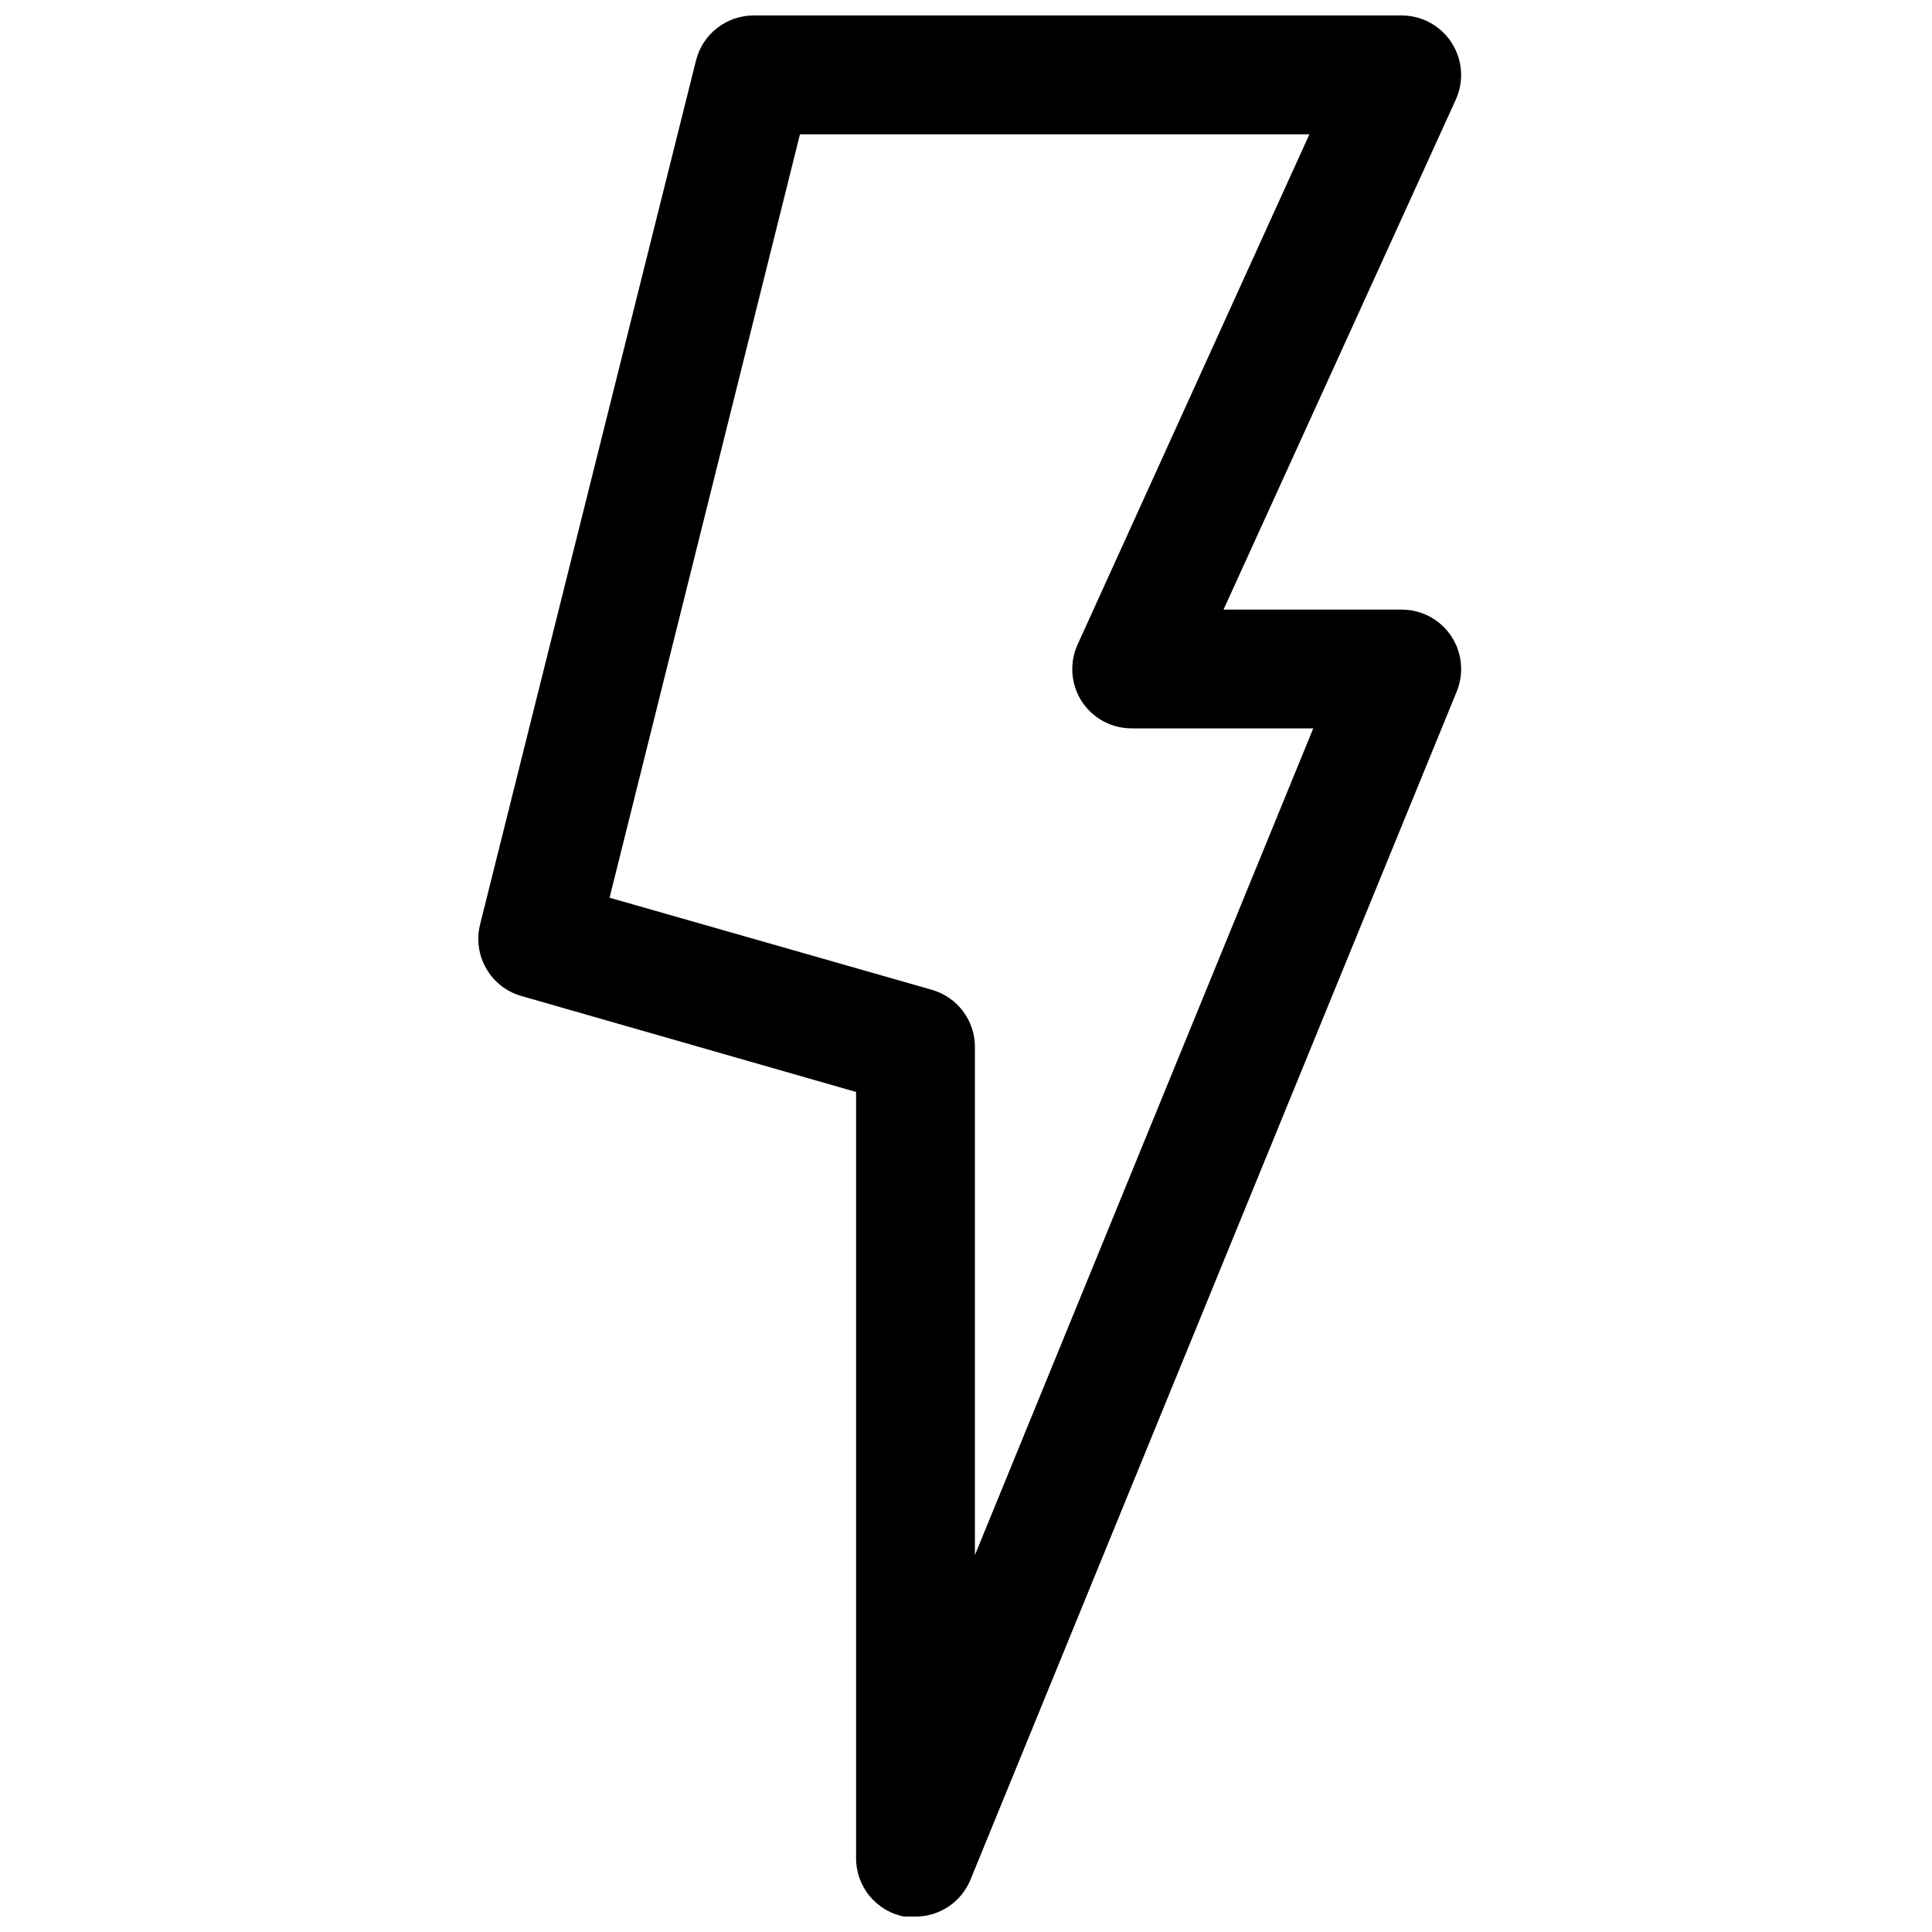 <?xml version="1.0" encoding="UTF-8"?>
<!-- Uploaded to: SVG Repo, www.svgrepo.com, Generator: SVG Repo Mixer Tools -->
<svg width="800px" height="800px" version="1.1" viewBox="144 144 512 512" xmlns="http://www.w3.org/2000/svg">
 <defs>
  <clipPath id="a">
   <path d="m270 148.09h262v503.81h-262z"/>
  </clipPath>
 </defs>
 <g clip-path="url(#a)">
  <path d="m528.71 155.34c-2.891-4.504-7.875-7.234-13.227-7.242h-171.77c-3.516 0.004-6.93 1.184-9.699 3.352-2.769 2.168-4.731 5.199-5.574 8.613l-57.23 229c-0.957 3.91-0.383 8.043 1.609 11.539 1.988 3.5 5.246 6.106 9.098 7.277l88.953 25.504v202.79c-0.066 3.703 1.176 7.316 3.508 10.195 2.332 2.879 5.606 4.844 9.246 5.547 0.992 0.113 1.996 0.113 2.992 0 3.121 0 6.172-0.926 8.766-2.664s4.609-4.207 5.797-7.098l128.86-314.88v0.004c1.996-4.856 1.441-10.387-1.484-14.75-2.922-4.359-7.828-6.977-13.078-6.977h-47.23l61.559-135.16c2.211-4.871 1.797-10.535-1.102-15.035zm-99.109 159.41c-2.234 4.859-1.852 10.52 1.023 15.035 2.906 4.527 7.922 7.258 13.305 7.242h48.098l-89.664 219.08v-134.61c0.012-3.43-1.094-6.769-3.156-9.512-2.059-2.742-4.961-4.738-8.258-5.68l-85.41-24.402 50.457-202.31h135.01z"/>
 </g>
</svg>
